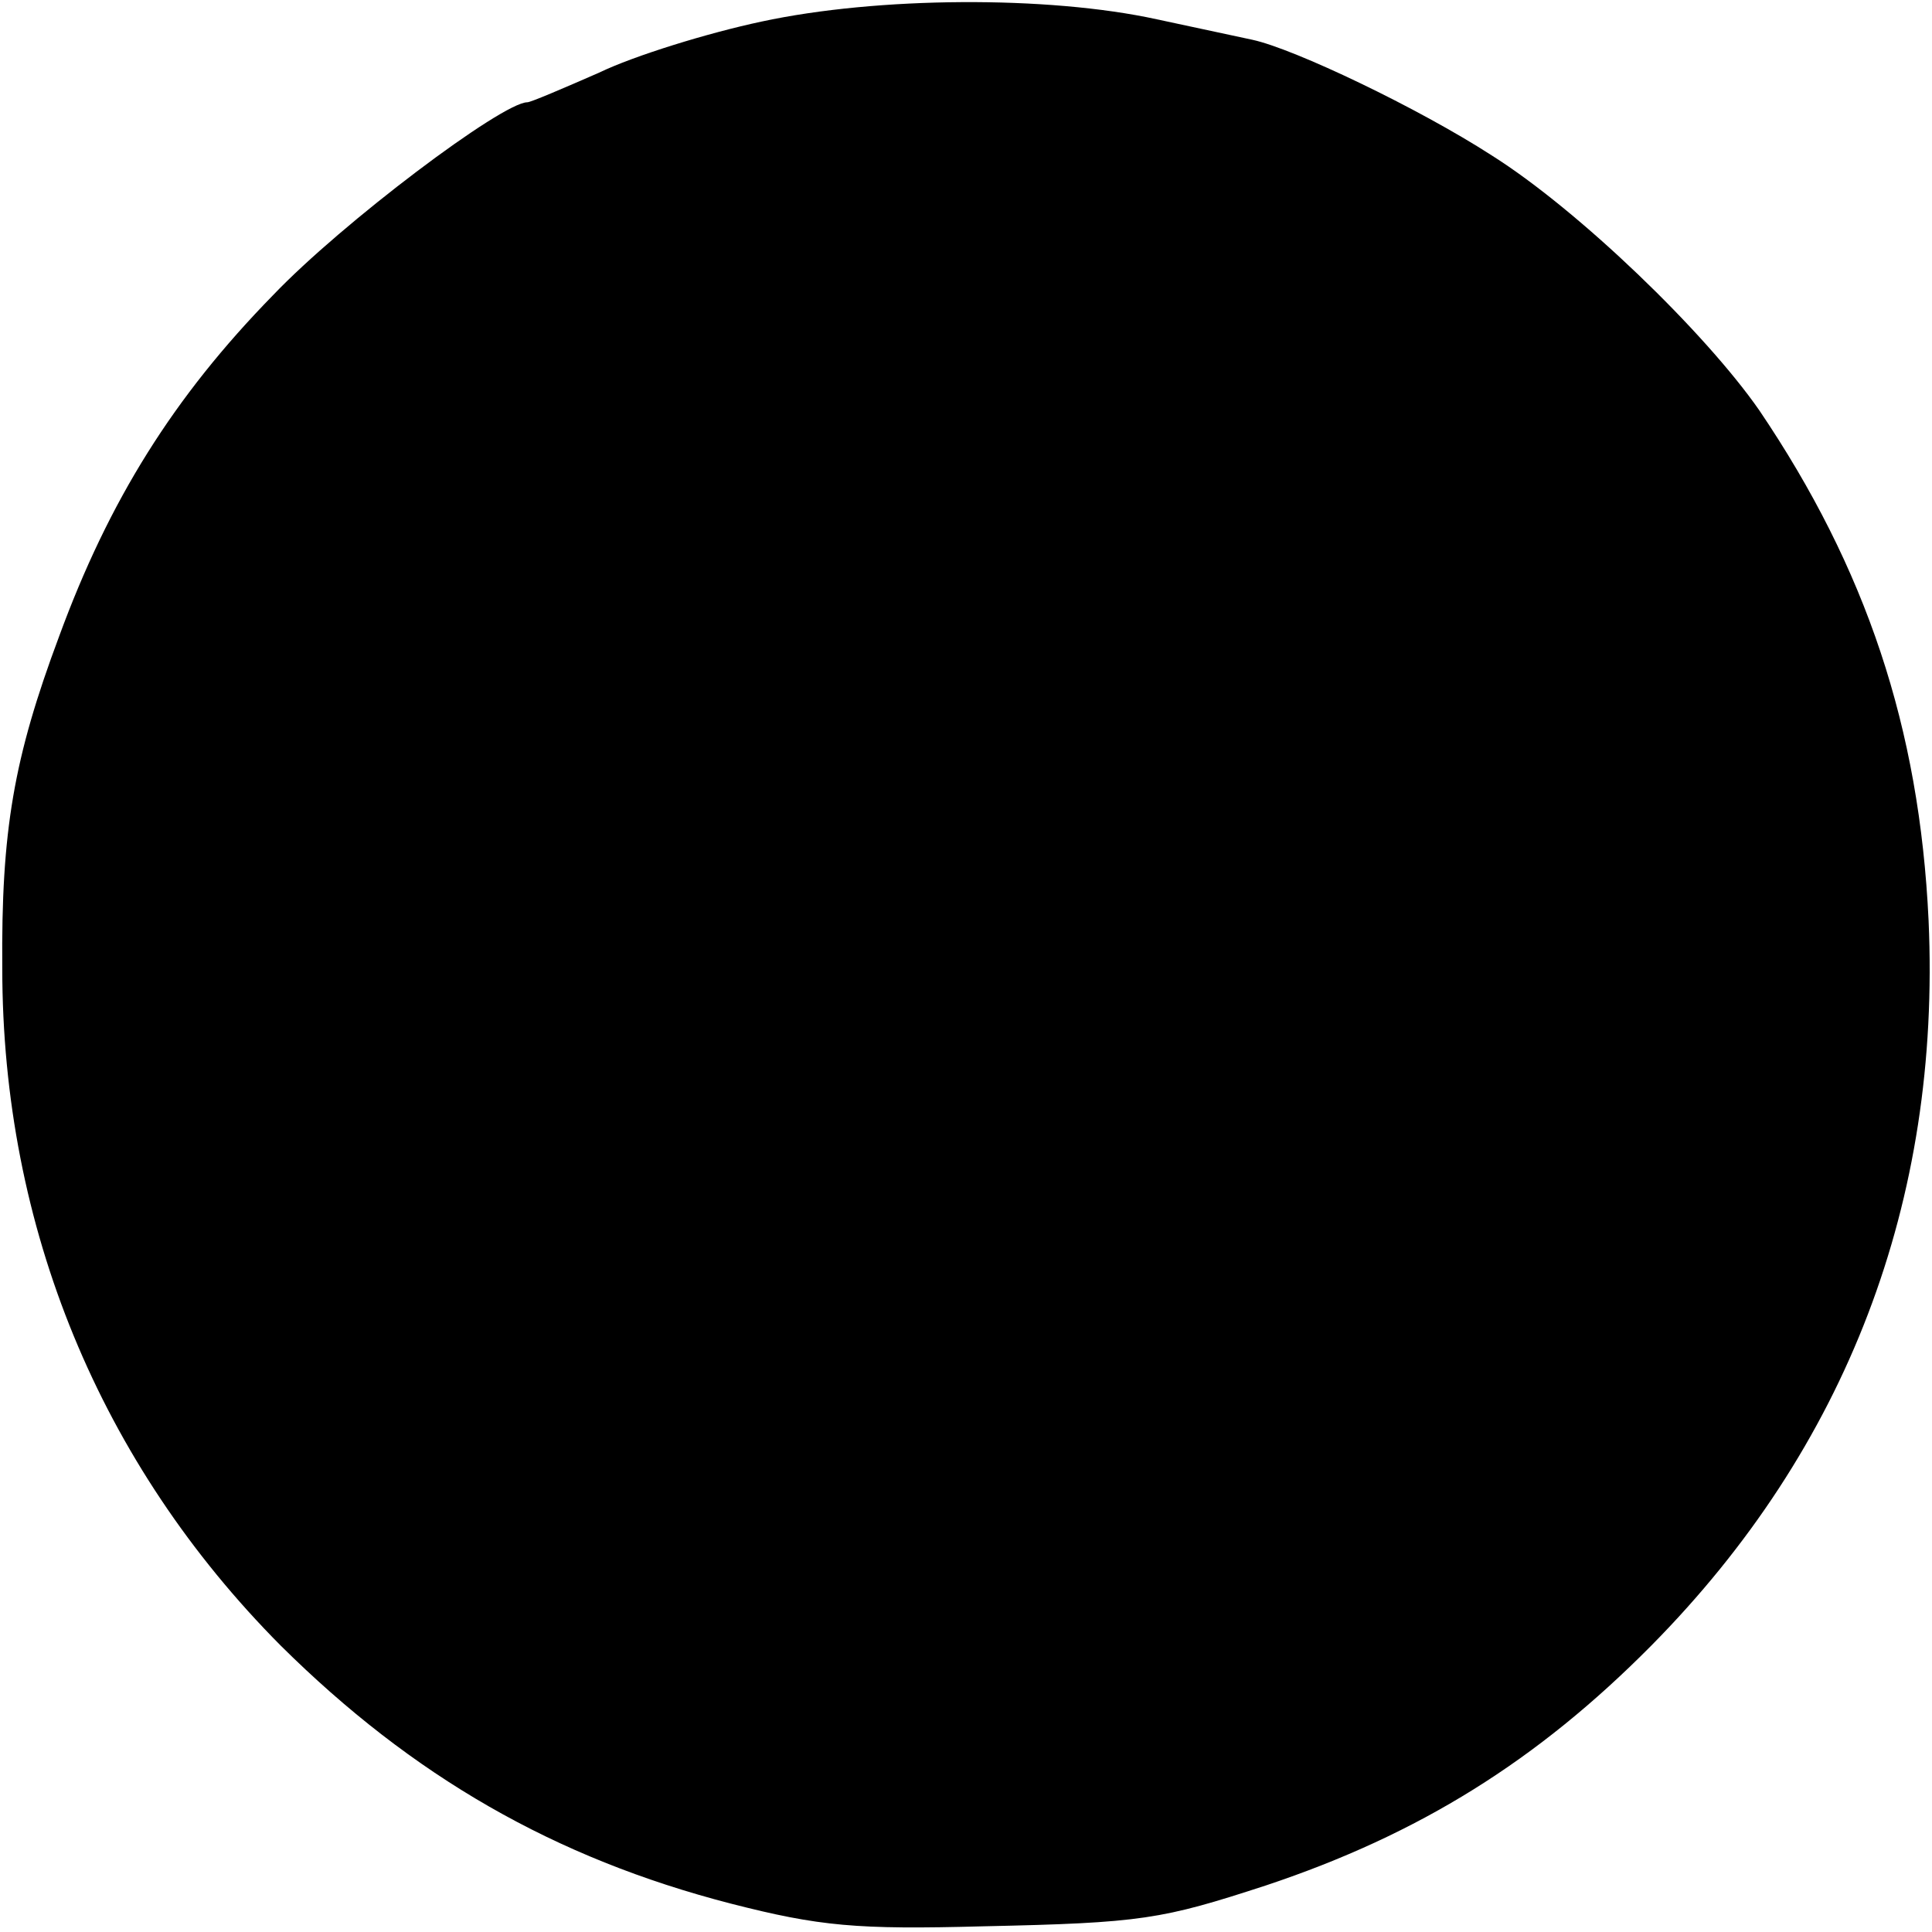 <?xml version="1.0" standalone="no"?>
<!DOCTYPE svg PUBLIC "-//W3C//DTD SVG 20010904//EN"
 "http://www.w3.org/TR/2001/REC-SVG-20010904/DTD/svg10.dtd">
<svg version="1.0" xmlns="http://www.w3.org/2000/svg"
 width="170pt" height="170pt" viewBox="0 0 170 170"
 preserveAspectRatio="xMidYMid meet">
<g transform="translate(0,170) scale(0.1,-0.1)"
fill="#000000" stroke="none">
<path d="M670 1681 c-47 -10 -112 -30 -143 -45 -32 -14 -60 -26 -63 -26 -22 0
-163 -106 -224 -170 -87 -89 -144 -180 -188 -300 -40 -107 -51 -171 -50 -292
0 -228 86 -436 245 -596 116 -115 241 -187 396 -227 78 -20 111 -23 222 -20
140 3 157 6 249 36 135 45 239 110 339 211 172 174 255 391 244 638 -8 170
-55 310 -149 449 -48 69 -159 176 -235 224 -65 42 -174 94 -211 102 -9 2 -47
10 -84 18 -96 21 -246 20 -348 -2z"/>
</g>
</svg>
